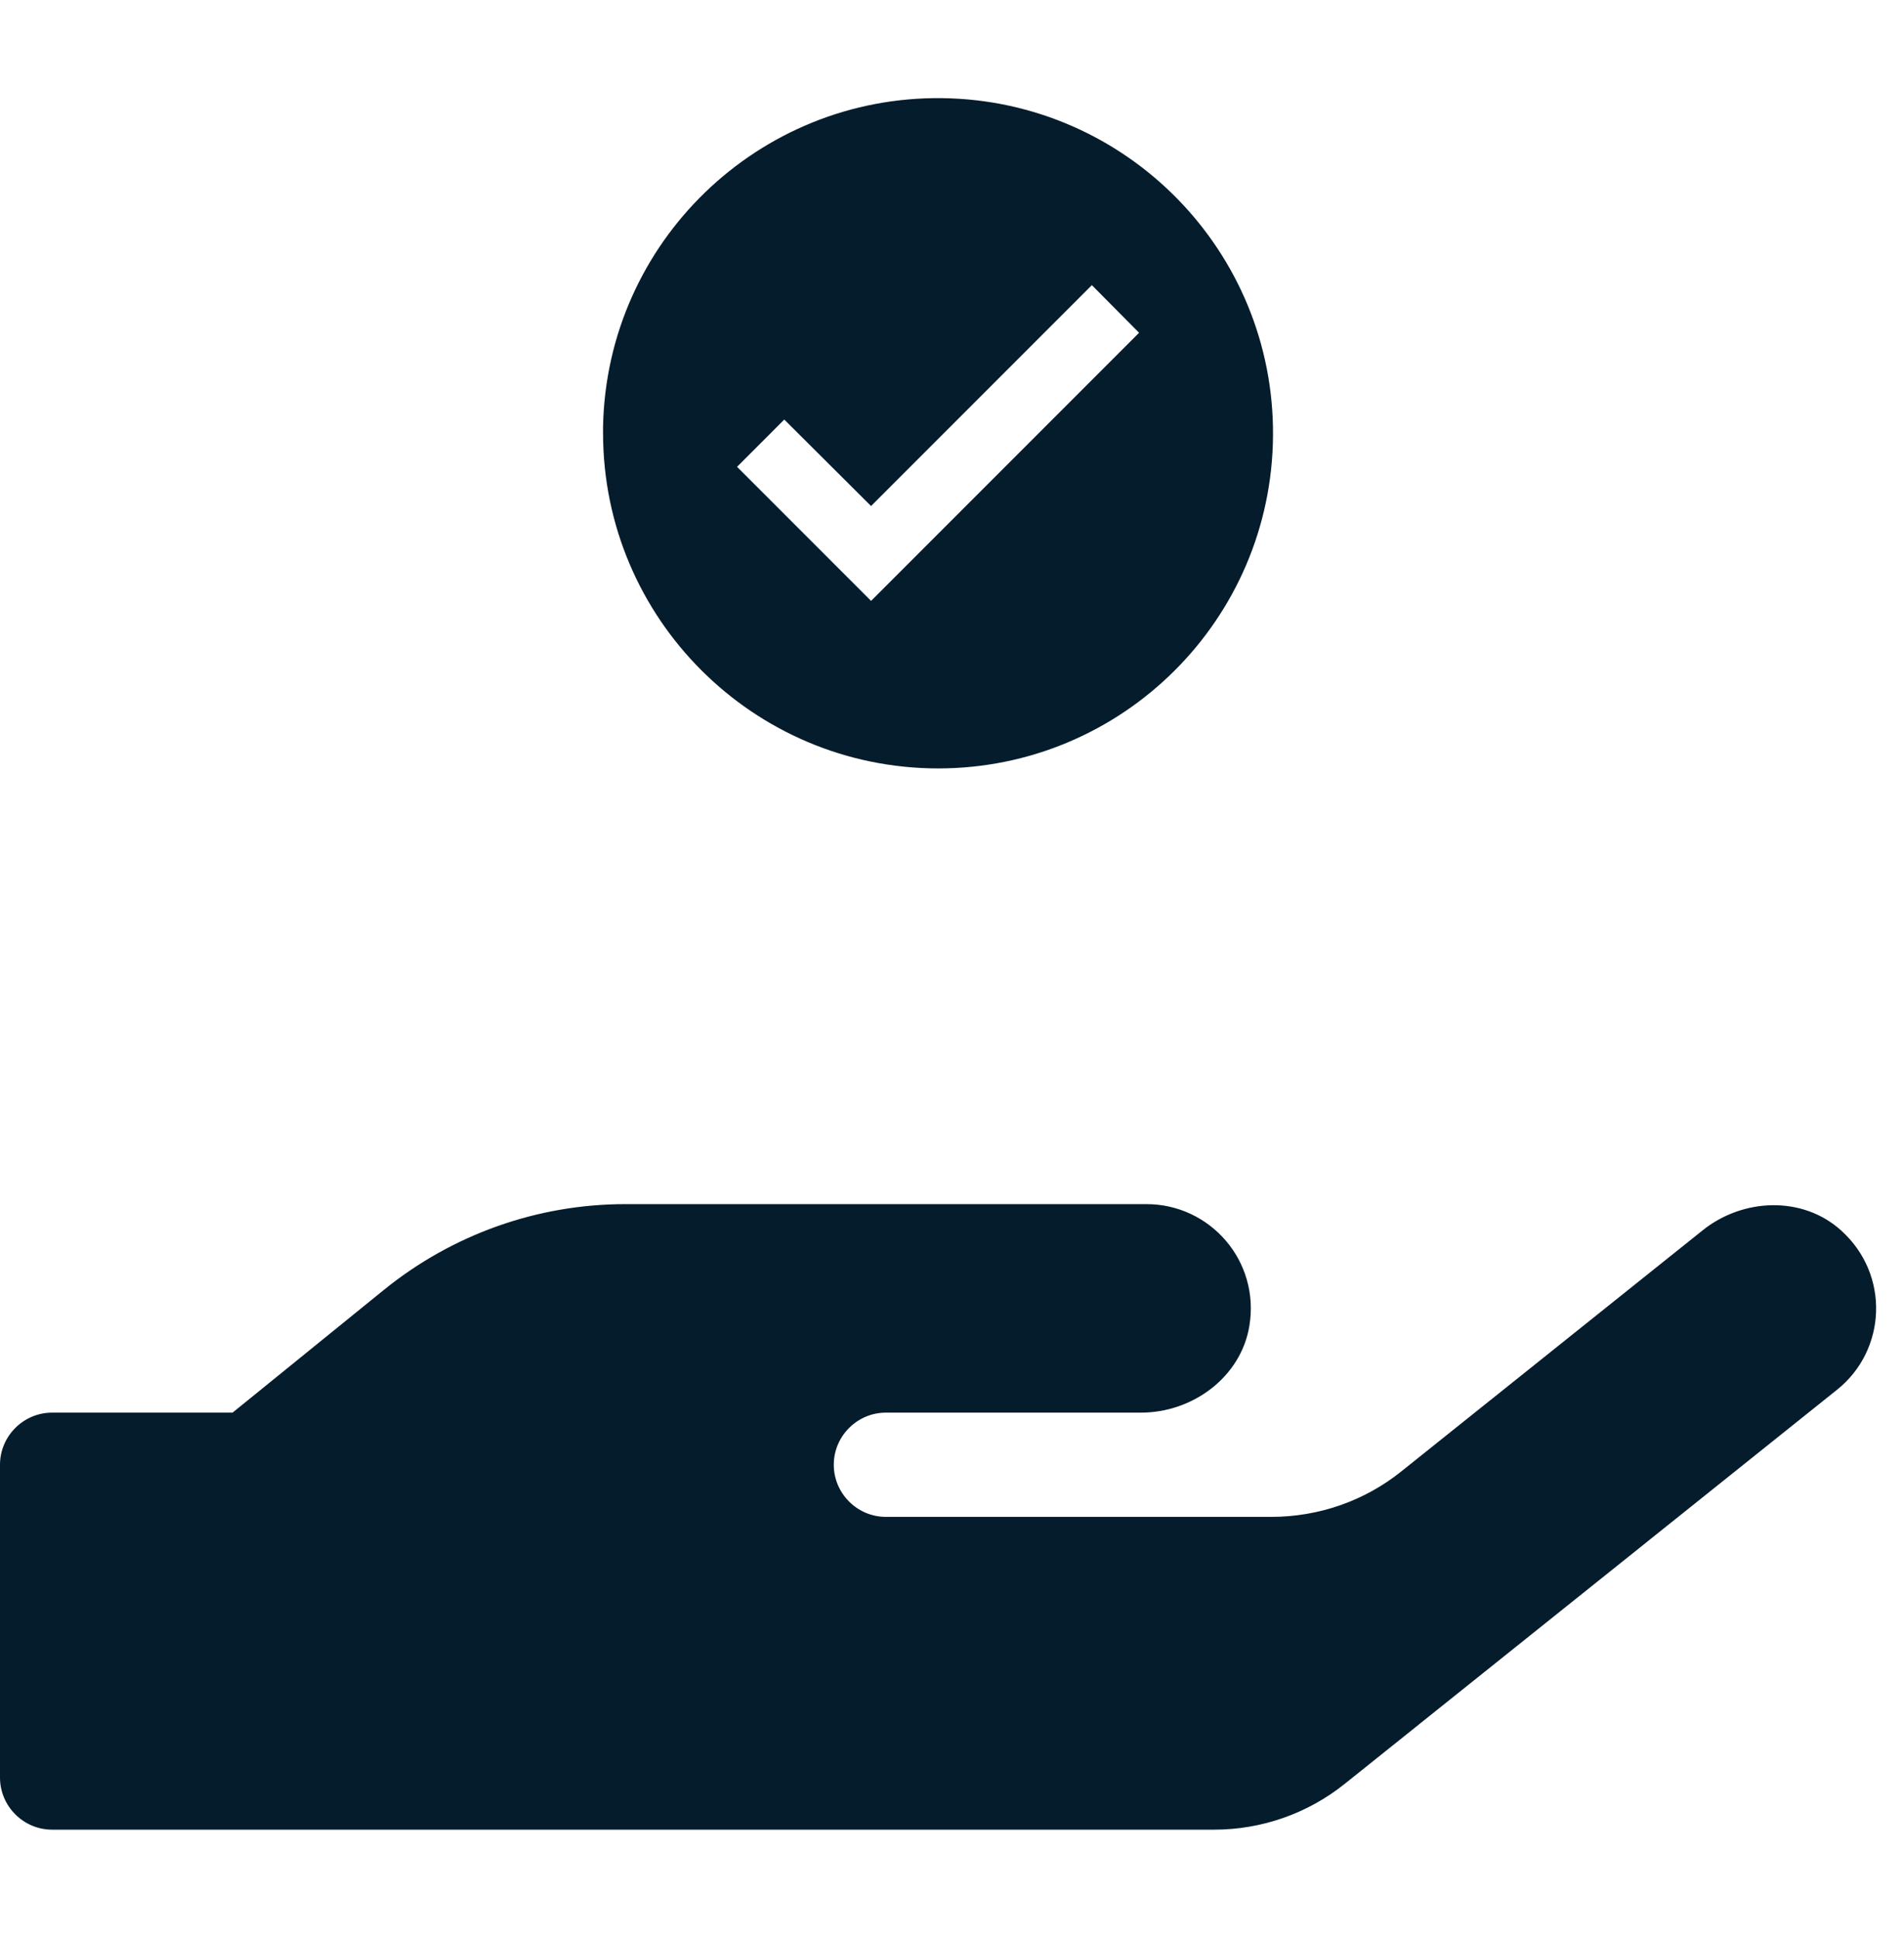 <svg width="55" height="56" viewBox="0 0 55 56" fill="none" xmlns="http://www.w3.org/2000/svg">
<path d="M53.185 35.532C52.075 34.525 50.344 34.591 49.177 35.532L40.484 42.484C39.421 43.34 38.094 43.801 36.721 43.801H25.59C24.763 43.801 24.085 43.124 24.085 42.296C24.085 41.468 24.763 40.791 25.59 40.791H32.957C34.453 40.791 35.846 39.765 36.09 38.288C36.401 36.407 34.952 34.77 33.117 34.77H18.064C15.524 34.77 13.068 35.645 11.092 37.244L6.718 40.791H1.505C0.677 40.791 0 41.468 0 42.296V51.328C0 52.156 0.677 52.833 1.505 52.833H35.074C36.438 52.833 37.765 52.372 38.837 51.516L53.063 40.132C54.493 38.994 54.606 36.811 53.185 35.532Z" fill="#051C2C"/>
<path d="M27.098 22.189C21.756 22.184 17.426 17.854 17.42 12.512V12.318C17.526 7 21.905 2.765 27.223 2.834C32.543 2.906 36.808 7.256 36.773 12.575C36.738 17.895 32.417 22.189 27.098 22.189ZM22.655 12.115L21.291 13.48L25.162 17.351L32.904 9.609L31.54 8.234L25.162 14.612L22.655 12.115Z" fill="#051C2C"/>
</svg>

